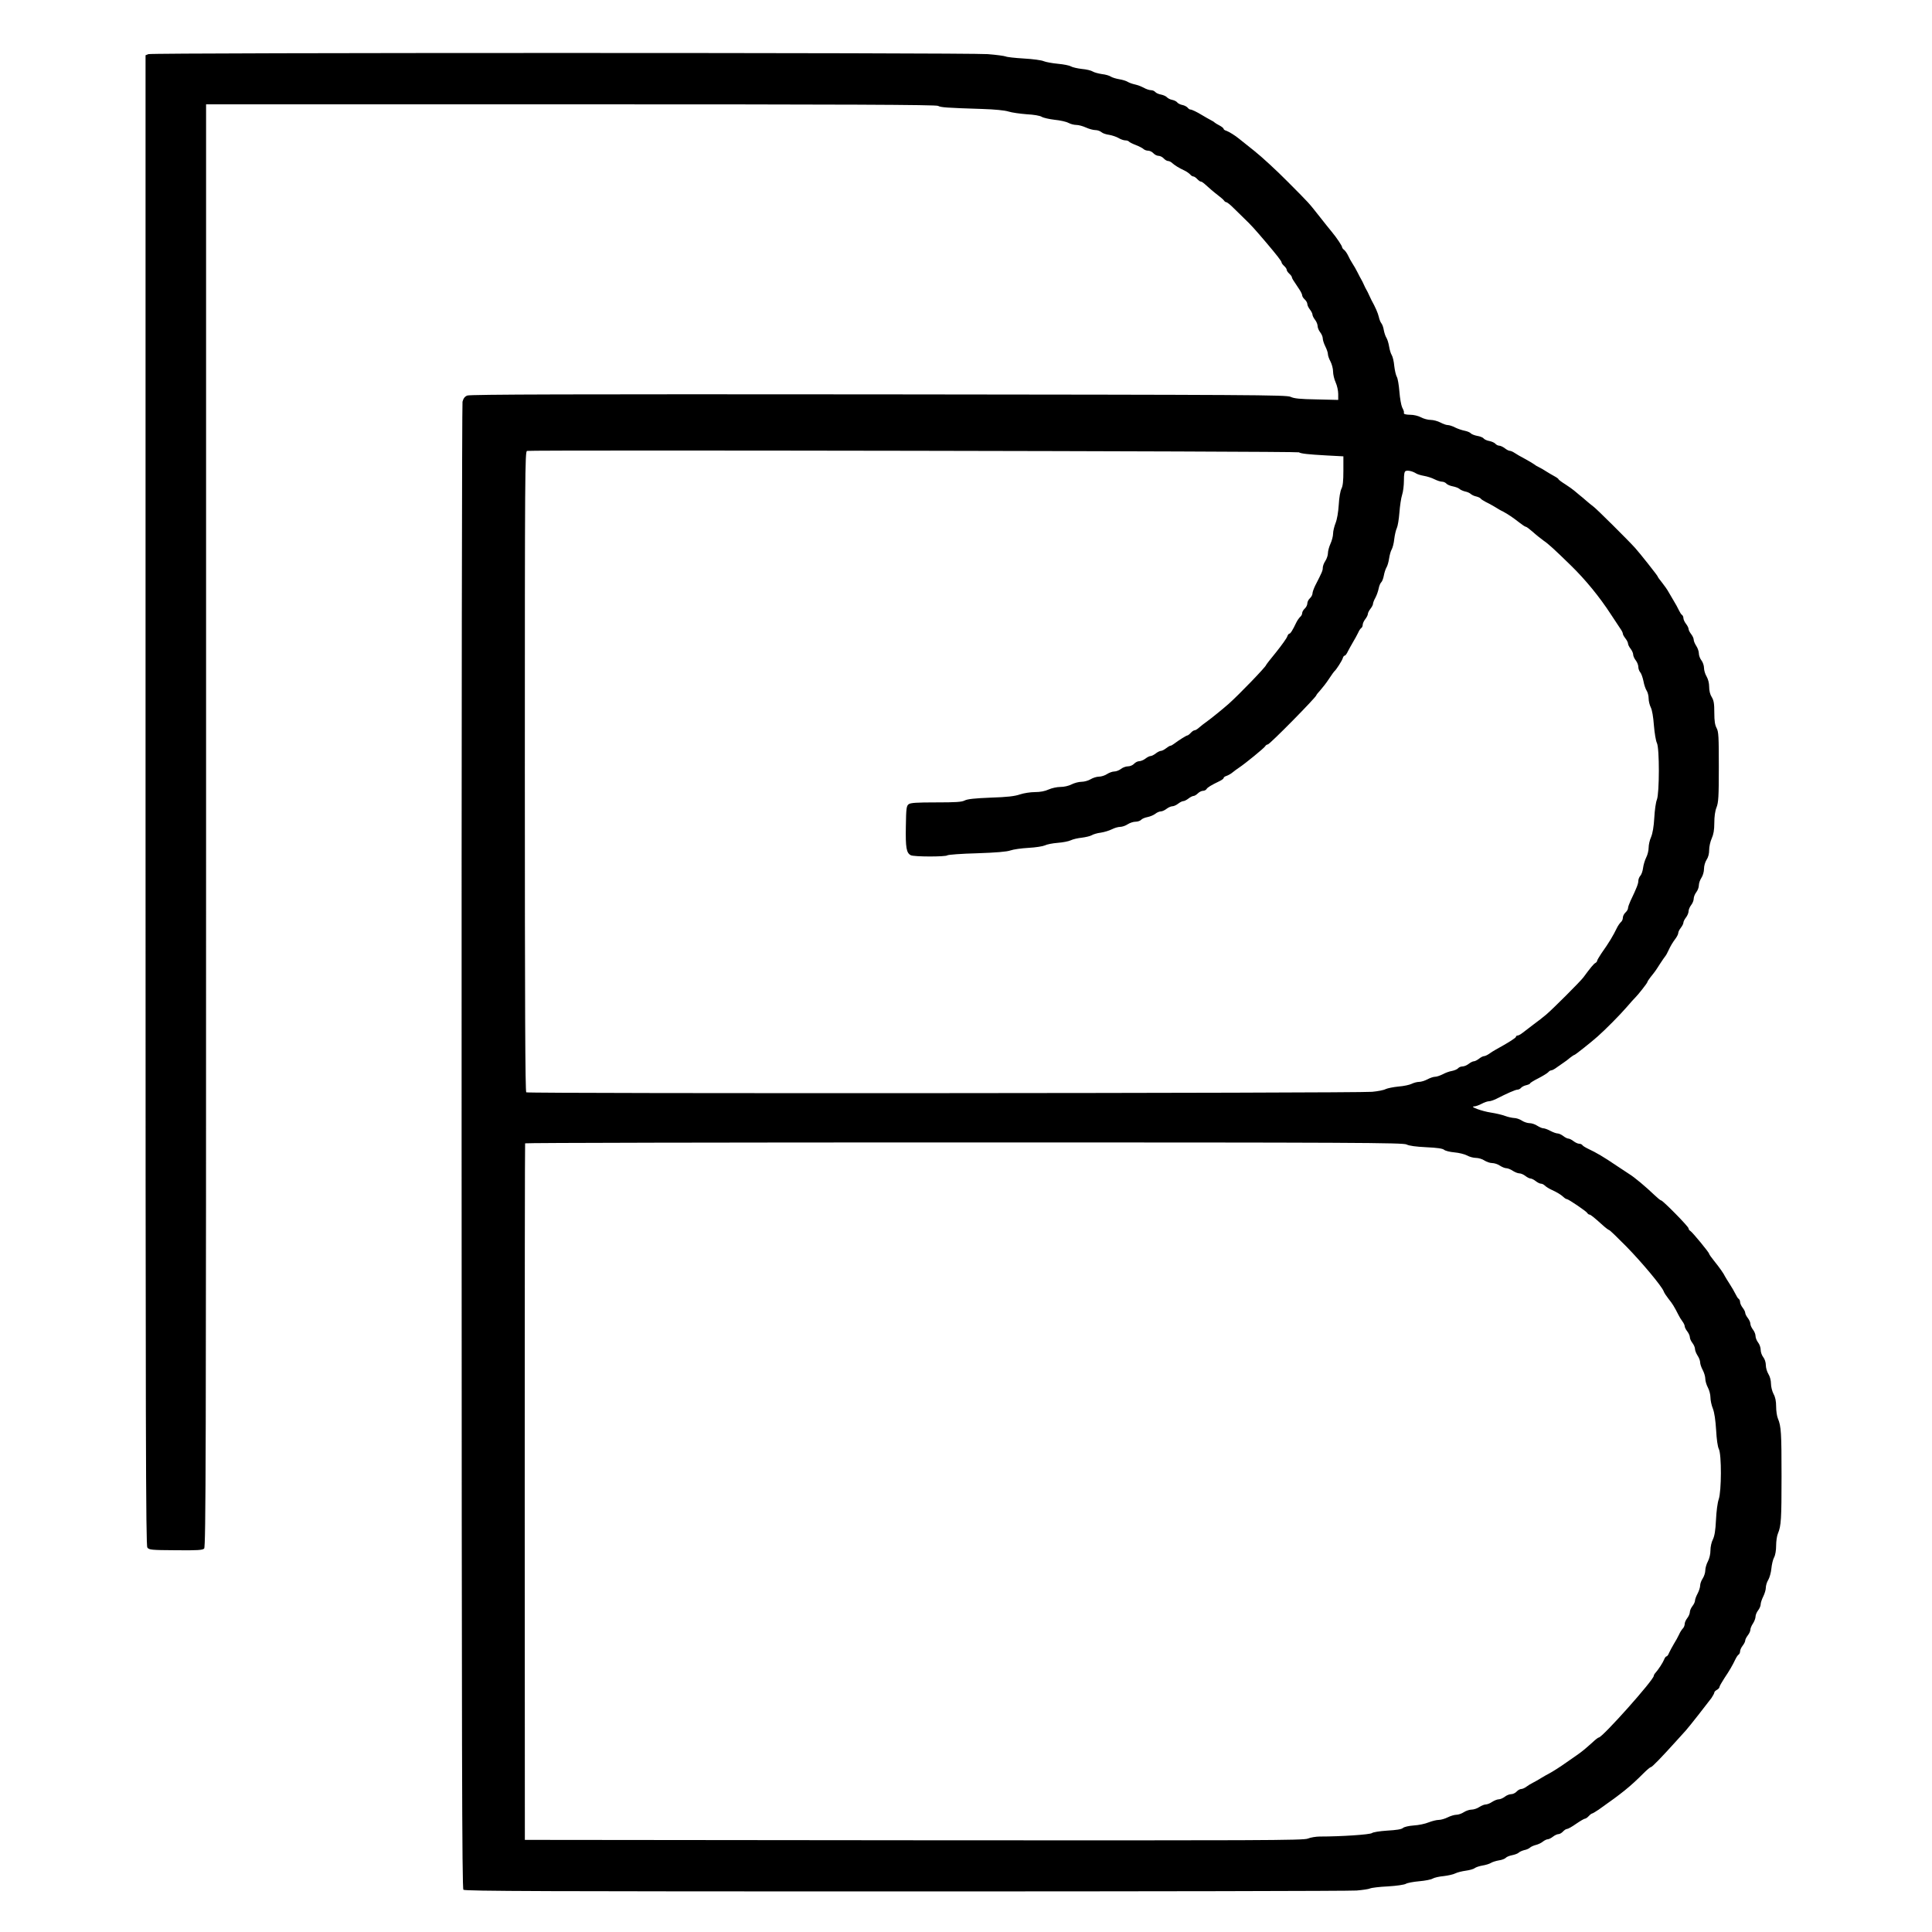 <?xml version="1.0" standalone="no"?>
<!DOCTYPE svg PUBLIC "-//W3C//DTD SVG 20010904//EN"
 "http://www.w3.org/TR/2001/REC-SVG-20010904/DTD/svg10.dtd">
<svg version="1.0" xmlns="http://www.w3.org/2000/svg"
 width="1500pt" height="1500pt" viewBox="0 0 1500 1500"
 preserveAspectRatio="xMidYMid meet">
<g transform="translate(0,1500) scale(0.1,-0.1)"
fill="#000000" stroke="none">
<path d="M1153 14580 l-23 -9 0 -5784 c0 -4945 2 -5786 14 -5802 13 -18 30
-20 220 -21 170 -2 209 1 221 13 13 13 15 708 15 5614 l0 5599 2831 0 c2150 0
2836 -3 2852 -12 22 -12 62 -15 342 -24 100 -3 177 -11 205 -20 25 -8 88 -17
140 -21 57 -3 104 -11 118 -20 13 -8 58 -18 100 -23 42 -4 91 -15 107 -24 17
-9 44 -16 61 -16 18 0 51 -9 75 -20 24 -11 57 -20 73 -20 16 0 37 -7 47 -16
10 -9 37 -18 61 -21 23 -4 56 -15 73 -25 16 -10 40 -18 52 -18 12 0 24 -4 28
-9 3 -5 27 -17 53 -27 26 -10 53 -24 60 -31 7 -7 24 -13 36 -13 13 0 31 -9 41
-20 10 -11 28 -20 40 -20 12 0 30 -9 40 -20 10 -11 25 -20 33 -20 9 0 24 -7
34 -17 21 -18 49 -36 94 -57 17 -8 36 -22 44 -30 7 -9 18 -16 25 -16 6 0 20
-9 30 -20 10 -11 23 -20 28 -20 6 0 17 -7 26 -15 36 -33 78 -69 111 -94 19
-14 39 -32 43 -38 4 -7 13 -13 18 -13 6 0 30 -19 53 -42 24 -24 65 -64 92 -90
47 -45 77 -78 162 -178 84 -99 122 -148 122 -157 0 -6 9 -18 20 -28 11 -10 20
-23 20 -30 0 -7 9 -20 20 -30 11 -10 20 -22 20 -27 0 -8 8 -21 58 -95 12 -18
22 -38 22 -46 0 -8 9 -22 20 -32 11 -10 20 -26 20 -35 0 -10 9 -29 20 -43 11
-14 20 -32 20 -40 0 -8 9 -26 20 -40 11 -14 20 -36 20 -49 0 -12 9 -34 20 -48
11 -14 20 -35 20 -48 0 -12 9 -40 20 -62 11 -22 20 -48 20 -60 0 -11 9 -37 20
-57 11 -21 20 -56 20 -78 0 -22 9 -60 20 -84 11 -24 20 -64 20 -90 l0 -46
-167 4 c-130 2 -176 7 -203 20 -32 15 -283 16 -3200 19 -2376 2 -3171 0 -3192
-9 -20 -8 -30 -22 -37 -48 -4 -20 -8 -2583 -7 -5788 1 -4703 3 -5754 14 -5765
11 -11 641 -13 3430 -13 1879 0 3456 3 3504 7 48 4 95 11 105 16 10 5 72 13
138 16 69 4 128 13 140 20 11 7 58 16 104 20 46 4 93 13 105 21 12 7 50 16 85
19 34 4 75 13 90 21 16 8 52 17 82 21 30 4 61 13 69 20 9 7 36 16 60 20 25 4
54 13 65 20 11 7 39 16 62 20 24 3 48 13 54 20 6 7 27 16 48 20 20 4 43 12 51
19 8 8 29 17 45 21 17 3 37 12 45 20 8 7 29 16 45 20 17 4 41 15 54 26 13 10
30 18 38 18 8 0 26 9 40 20 14 11 33 20 43 20 9 0 25 9 35 20 10 11 24 20 31
20 8 0 40 18 71 40 32 22 63 40 69 40 6 0 19 9 29 20 10 11 22 20 26 20 4 0
27 14 51 30 186 131 245 179 349 283 26 26 51 47 56 47 10 0 82 75 196 201 31
35 66 73 76 84 23 25 168 210 199 252 12 18 22 37 22 42 0 6 9 15 20 21 11 6
20 16 20 22 0 6 17 36 37 67 41 61 63 99 86 147 8 17 20 35 26 38 6 4 11 15
11 25 0 10 9 30 20 44 11 14 20 32 20 40 0 8 9 26 20 40 11 14 20 33 20 44 0
10 9 32 20 48 11 17 20 41 20 53 0 13 9 35 20 49 11 14 20 35 20 47 0 12 9 39
20 61 11 22 20 52 20 68 0 16 8 44 19 61 10 17 21 56 24 87 3 31 12 71 21 87
10 18 16 56 16 92 0 33 6 76 14 94 25 59 28 112 28 446 0 334 -3 387 -28 446
-8 18 -14 61 -14 94 0 41 -6 72 -20 97 -11 21 -20 57 -20 80 0 25 -8 56 -20
75 -11 18 -20 49 -20 69 0 21 -8 47 -20 62 -11 14 -20 39 -20 57 0 18 -9 43
-20 57 -11 14 -20 37 -20 50 0 14 -9 36 -20 50 -11 14 -20 35 -20 45 0 11 -9
31 -20 45 -11 14 -20 32 -20 40 0 8 -9 26 -20 40 -11 14 -20 34 -20 44 0 10
-5 21 -11 25 -6 3 -17 21 -25 38 -8 17 -28 51 -44 76 -16 25 -33 52 -37 60
-10 22 -43 69 -85 121 -21 26 -38 50 -38 54 0 11 -130 168 -146 178 -8 4 -14
13 -14 20 0 14 -200 217 -213 217 -5 0 -27 18 -50 40 -69 66 -157 140 -198
165 -9 6 -54 35 -100 66 -97 66 -157 101 -215 128 -23 11 -45 24 -48 30 -4 6
-15 11 -25 11 -10 0 -30 9 -44 20 -14 11 -32 20 -40 20 -8 0 -26 9 -40 20 -14
11 -34 20 -44 20 -10 0 -35 9 -56 20 -20 11 -45 20 -54 20 -10 0 -31 9 -48 20
-16 11 -43 20 -60 20 -16 0 -43 9 -60 20 -16 11 -43 20 -60 20 -16 1 -48 8
-70 16 -22 9 -71 20 -109 26 -68 10 -171 47 -131 48 11 0 37 9 58 20 20 11 46
20 57 20 12 0 38 9 58 19 80 41 148 71 163 71 9 0 22 6 28 14 7 8 26 18 42 21
16 4 29 10 29 14 0 4 29 22 65 40 35 18 70 40 76 47 6 8 17 14 23 14 7 0 26
10 43 23 17 12 41 29 53 37 13 8 35 25 50 38 15 12 31 22 34 22 6 0 133 101
180 143 60 53 172 166 223 225 32 37 63 72 69 77 21 20 94 113 94 120 0 4 11
21 25 39 36 45 37 46 72 101 18 28 37 55 42 61 6 7 17 27 25 45 17 36 30 59
59 98 9 13 17 30 17 38 0 8 9 26 20 40 11 14 20 32 20 40 0 8 9 26 20 40 11
14 20 36 20 48 0 12 9 34 20 48 11 14 20 36 20 50 0 13 9 36 20 50 11 14 20
38 20 54 0 15 9 42 20 58 11 17 20 47 20 70 0 23 9 53 20 70 13 19 20 47 20
76 0 26 9 66 20 90 14 31 20 66 20 120 0 49 6 93 17 120 15 38 18 82 18 314 0
239 -2 274 -17 302 -13 24 -18 55 -18 120 0 70 -4 95 -20 121 -13 20 -20 50
-20 80 0 29 -8 59 -20 80 -11 18 -20 48 -20 66 0 18 -9 45 -20 59 -11 14 -20
38 -20 54 0 15 -9 42 -20 58 -11 17 -20 38 -20 48 0 11 -9 30 -20 44 -11 14
-20 32 -20 40 0 8 -9 26 -20 40 -11 14 -20 34 -20 44 0 10 -5 21 -11 25 -6 3
-17 21 -25 38 -8 17 -25 49 -39 71 -13 22 -32 54 -41 70 -9 17 -32 49 -50 72
-19 23 -34 44 -34 48 0 5 -141 184 -175 221 -53 59 -293 297 -320 318 -20 15
-46 37 -60 49 -13 12 -36 31 -50 42 -14 11 -33 27 -43 36 -9 8 -41 31 -69 49
-29 18 -53 36 -53 40 0 3 -15 14 -32 23 -18 10 -46 26 -63 37 -16 11 -41 25
-55 32 -14 6 -32 17 -40 24 -8 6 -40 25 -71 42 -31 16 -67 37 -80 46 -13 9
-30 16 -37 16 -8 0 -25 9 -39 20 -14 11 -34 20 -43 20 -10 0 -23 7 -30 15 -7
8 -27 17 -46 21 -18 3 -39 12 -45 20 -6 8 -29 17 -50 20 -21 4 -44 13 -50 20
-6 7 -27 16 -48 20 -20 4 -53 15 -73 25 -21 11 -46 19 -58 19 -11 0 -37 9 -57
20 -21 11 -55 20 -75 20 -21 0 -55 9 -75 20 -23 12 -57 20 -85 20 -27 0 -48 5
-48 10 0 6 0 12 0 15 0 3 -6 18 -14 33 -7 15 -17 69 -21 121 -4 52 -13 104
-20 115 -7 12 -16 50 -20 85 -3 35 -12 73 -20 85 -7 11 -16 41 -20 66 -4 25
-13 54 -20 66 -8 12 -17 39 -21 60 -3 21 -12 46 -19 54 -7 8 -16 31 -20 50 -7
30 -26 74 -57 130 -4 8 -13 26 -19 40 -6 14 -15 32 -20 40 -5 8 -14 26 -20 40
-6 14 -15 32 -20 40 -5 8 -18 33 -29 55 -11 22 -29 54 -40 70 -11 17 -26 44
-33 60 -8 17 -21 36 -30 44 -10 7 -17 17 -17 22 0 10 -41 72 -80 119 -16 19
-59 73 -96 120 -87 110 -70 92 -247 270 -84 85 -200 192 -258 238 -57 45 -111
88 -119 95 -30 25 -79 55 -99 62 -12 3 -21 10 -21 15 0 5 -15 17 -32 26 -18 9
-35 20 -38 23 -3 4 -16 12 -30 19 -14 7 -43 24 -65 37 -44 27 -82 45 -94 45
-5 0 -14 6 -20 14 -7 8 -25 18 -41 21 -16 3 -34 12 -40 20 -6 8 -24 17 -40 20
-16 3 -34 13 -40 20 -7 8 -27 17 -46 21 -18 3 -38 12 -45 20 -6 8 -21 14 -33
14 -12 0 -37 8 -56 19 -19 10 -51 22 -70 26 -19 4 -44 13 -55 20 -11 7 -40 16
-65 20 -24 4 -54 13 -65 20 -11 8 -42 17 -70 20 -27 4 -60 13 -71 20 -12 8
-50 17 -85 20 -35 4 -73 13 -85 20 -11 7 -56 16 -100 20 -43 4 -93 13 -110 20
-17 8 -85 17 -155 21 -68 4 -132 11 -141 16 -10 4 -73 13 -140 18 -160 12
-6484 12 -6515 0z m8932 -3092 c16 -10 70 -16 213 -24 l132 -7 0 -111 c0 -80
-4 -119 -15 -140 -9 -18 -18 -69 -21 -125 -4 -60 -13 -113 -25 -143 -10 -26
-19 -62 -19 -81 0 -19 -9 -54 -20 -78 -11 -24 -20 -57 -20 -74 0 -16 -9 -43
-20 -60 -11 -16 -20 -40 -20 -53 0 -22 -6 -36 -59 -139 -11 -23 -21 -50 -21
-61 0 -10 -9 -27 -20 -37 -11 -10 -20 -28 -20 -40 0 -12 -9 -30 -20 -40 -11
-10 -20 -26 -20 -35 0 -10 -7 -23 -16 -30 -8 -8 -22 -27 -30 -44 -28 -59 -45
-86 -54 -86 -5 0 -12 -10 -16 -22 -4 -13 -42 -66 -85 -120 -44 -53 -79 -99
-79 -101 0 -12 -208 -228 -291 -302 -42 -37 -135 -113 -173 -140 -16 -11 -40
-30 -54 -42 -14 -13 -30 -23 -37 -23 -7 0 -20 -9 -30 -20 -10 -11 -22 -20 -26
-20 -8 0 -67 -37 -104 -65 -10 -8 -23 -15 -28 -15 -5 0 -20 -9 -34 -20 -14
-11 -32 -20 -40 -20 -8 0 -26 -9 -40 -20 -14 -11 -32 -20 -40 -20 -8 0 -26 -9
-40 -20 -14 -11 -36 -20 -48 -20 -12 0 -30 -9 -40 -20 -10 -11 -31 -20 -47
-20 -17 0 -41 -9 -55 -20 -14 -11 -37 -20 -52 -20 -14 0 -39 -9 -56 -20 -16
-11 -45 -20 -62 -20 -18 0 -47 -9 -65 -20 -18 -11 -50 -20 -71 -20 -21 0 -55
-9 -77 -20 -23 -12 -59 -20 -87 -20 -26 0 -68 -9 -92 -20 -28 -13 -65 -20
-106 -20 -34 0 -86 -8 -116 -18 -40 -14 -98 -21 -227 -25 -124 -5 -181 -11
-202 -22 -23 -12 -69 -15 -223 -15 -150 0 -197 -3 -212 -14 -17 -13 -20 -30
-22 -172 -3 -165 4 -206 38 -224 23 -13 272 -13 284 -1 6 5 109 13 230 16 150
5 232 12 260 22 22 8 85 17 140 20 55 3 112 12 127 19 15 8 60 17 100 20 40 3
86 12 102 20 16 8 55 17 85 20 31 4 65 12 77 19 11 7 43 17 70 20 27 4 66 16
86 26 21 11 50 19 65 19 15 0 42 9 58 20 17 11 44 20 61 20 17 0 37 7 44 15 7
8 28 17 49 21 20 4 47 15 60 25 13 11 33 19 43 19 11 0 31 9 45 20 14 11 35
20 45 20 11 0 31 9 45 20 14 11 32 20 40 20 8 0 26 9 40 20 14 11 32 20 39 20
8 0 23 9 34 20 11 11 29 20 40 20 10 0 23 6 27 13 8 14 37 31 101 62 17 8 32
19 32 24 0 6 10 13 23 17 12 4 34 16 48 28 14 11 36 28 49 36 47 31 195 152
203 166 4 8 14 14 20 14 15 0 377 368 377 382 0 3 14 21 31 39 16 18 47 57 67
88 20 31 40 58 44 61 12 10 56 77 63 99 3 12 10 21 16 21 5 0 16 15 24 33 9
17 27 50 40 72 13 22 31 54 39 71 7 17 19 35 25 38 6 4 11 15 11 25 0 10 9 30
20 44 11 14 20 32 20 40 0 8 9 26 20 40 11 14 20 31 20 39 0 7 8 29 19 48 10
19 21 51 25 71 4 21 13 42 20 48 7 6 16 30 20 52 4 22 13 50 20 62 8 12 17 44
21 71 4 27 13 59 20 70 7 12 17 48 20 81 4 33 13 71 20 85 7 14 16 68 20 120
4 52 13 114 21 138 8 23 14 74 14 111 0 50 4 70 14 74 17 7 54 -2 81 -19 11
-7 39 -15 62 -19 23 -4 59 -15 80 -26 20 -10 47 -19 59 -19 12 0 27 -7 34 -15
7 -8 28 -17 49 -21 20 -4 43 -12 51 -19 8 -8 29 -17 45 -21 17 -3 37 -12 45
-20 8 -7 27 -16 43 -19 15 -4 30 -11 33 -16 3 -5 20 -16 37 -25 18 -8 50 -26
72 -39 22 -14 51 -31 65 -37 36 -19 79 -48 126 -85 23 -18 45 -33 51 -33 5 0
29 -18 54 -40 24 -22 62 -52 84 -68 37 -25 84 -68 210 -191 116 -113 225 -247
312 -381 31 -47 64 -97 74 -112 11 -15 19 -32 19 -39 0 -6 9 -22 20 -36 11
-14 20 -32 20 -40 0 -8 9 -26 20 -40 11 -14 20 -35 20 -45 0 -11 9 -31 20 -45
11 -14 20 -37 20 -51 0 -14 7 -33 15 -42 8 -9 19 -40 25 -69 5 -29 17 -62 25
-74 8 -12 15 -39 15 -60 0 -21 8 -52 17 -70 10 -20 19 -72 24 -139 5 -60 15
-120 23 -136 21 -40 20 -391 0 -441 -8 -19 -17 -82 -20 -140 -4 -70 -13 -121
-25 -150 -11 -24 -19 -61 -19 -83 0 -21 -8 -55 -19 -76 -10 -20 -21 -56 -24
-80 -3 -24 -12 -51 -21 -61 -9 -10 -16 -28 -16 -41 0 -21 -13 -55 -61 -155
-10 -22 -19 -47 -19 -56 0 -9 -9 -24 -20 -34 -11 -10 -20 -28 -20 -40 0 -13
-7 -28 -16 -35 -8 -8 -22 -27 -30 -44 -30 -62 -61 -114 -122 -200 -17 -26 -32
-51 -32 -56 0 -5 -6 -13 -14 -17 -13 -7 -37 -36 -93 -112 -23 -31 -238 -246
-289 -289 -21 -18 -66 -53 -99 -77 -33 -25 -71 -54 -85 -65 -14 -11 -31 -20
-37 -20 -7 0 -13 -4 -13 -10 0 -8 -60 -46 -158 -100 -15 -8 -38 -23 -52 -33
-13 -9 -31 -17 -38 -17 -8 0 -25 -9 -39 -20 -14 -11 -32 -20 -40 -20 -8 0 -26
-9 -40 -20 -14 -11 -36 -20 -48 -20 -12 0 -28 -6 -34 -14 -7 -8 -28 -17 -48
-21 -20 -3 -52 -15 -72 -26 -20 -10 -46 -19 -58 -19 -13 0 -40 -9 -60 -20 -21
-11 -50 -20 -66 -20 -15 0 -41 -7 -57 -15 -16 -8 -61 -18 -102 -21 -40 -4 -85
-13 -100 -20 -14 -8 -61 -17 -105 -21 -122 -11 -6553 -15 -6567 -4 -8 7 -11
648 -11 2492 0 2333 1 2482 17 2488 23 8 5980 -2 5993 -11z m836 -5374 c20
-10 71 -17 152 -21 86 -4 127 -10 139 -20 9 -8 45 -17 80 -20 35 -3 79 -14 98
-24 19 -11 51 -19 70 -19 19 0 49 -9 65 -20 17 -11 44 -20 60 -20 17 0 44 -9
60 -20 17 -11 39 -20 50 -20 11 0 34 -9 50 -20 17 -11 40 -20 51 -20 12 0 33
-9 47 -20 14 -11 32 -20 40 -20 8 0 26 -9 40 -20 14 -11 32 -20 40 -20 9 0 22
-6 30 -14 8 -8 29 -22 48 -31 48 -22 76 -39 97 -58 10 -10 22 -17 27 -17 12 0
149 -93 158 -107 4 -7 12 -13 17 -13 9 0 34 -20 103 -82 23 -21 46 -38 50 -38
5 0 65 -58 135 -129 121 -124 274 -307 289 -347 3 -11 21 -37 38 -59 30 -37
44 -60 77 -125 7 -14 20 -36 30 -49 10 -13 18 -30 18 -38 0 -8 9 -26 20 -40
11 -14 20 -35 20 -45 0 -11 9 -31 20 -45 11 -14 20 -35 20 -47 0 -11 9 -34 20
-51 11 -16 20 -40 20 -53 0 -12 9 -39 20 -59 11 -21 20 -51 20 -68 0 -17 9
-47 20 -68 11 -20 20 -55 20 -77 0 -21 8 -61 19 -87 12 -32 20 -88 25 -166 4
-73 12 -129 21 -147 22 -42 21 -330 -1 -391 -9 -25 -18 -94 -21 -159 -4 -83
-11 -125 -24 -152 -11 -21 -19 -58 -19 -85 0 -29 -8 -63 -20 -86 -11 -20 -20
-52 -20 -69 0 -18 -9 -46 -20 -63 -11 -16 -20 -41 -20 -55 0 -14 -9 -42 -20
-63 -11 -20 -20 -45 -20 -54 0 -10 -9 -29 -20 -43 -11 -14 -20 -35 -20 -46 0
-12 -9 -33 -20 -47 -11 -14 -20 -34 -20 -45 0 -11 -6 -27 -14 -35 -8 -8 -22
-29 -30 -48 -9 -19 -27 -52 -41 -74 -13 -22 -29 -52 -36 -67 -6 -16 -15 -28
-20 -28 -5 0 -14 -11 -19 -25 -10 -25 -44 -77 -67 -103 -7 -7 -13 -18 -13 -23
0 -32 -399 -479 -427 -479 -5 0 -27 -17 -49 -38 -57 -51 -83 -73 -124 -101
-19 -13 -55 -38 -79 -55 -49 -35 -106 -71 -136 -87 -11 -5 -38 -21 -60 -34
-22 -14 -51 -30 -65 -37 -14 -7 -36 -20 -49 -30 -13 -10 -31 -18 -41 -18 -9 0
-25 -9 -35 -20 -10 -11 -29 -20 -42 -20 -14 0 -36 -9 -50 -20 -14 -11 -35 -20
-47 -20 -11 0 -34 -9 -51 -20 -16 -11 -39 -20 -50 -20 -11 0 -33 -9 -50 -20
-16 -11 -43 -20 -60 -20 -16 0 -43 -9 -60 -20 -16 -11 -43 -20 -58 -20 -15 0
-45 -9 -67 -20 -22 -11 -53 -20 -70 -20 -17 0 -52 -9 -78 -19 -26 -11 -78 -22
-115 -24 -40 -3 -75 -11 -85 -20 -11 -10 -51 -16 -121 -20 -61 -4 -109 -12
-119 -19 -14 -12 -241 -27 -403 -27 -31 0 -74 -7 -95 -16 -35 -14 -349 -15
-3059 -13 l-3020 3 -1 2700 c0 1485 1 2703 3 2708 3 4 1536 7 3409 7 3058 0
3408 -2 3435 -16z"/>
</g>
</svg>
